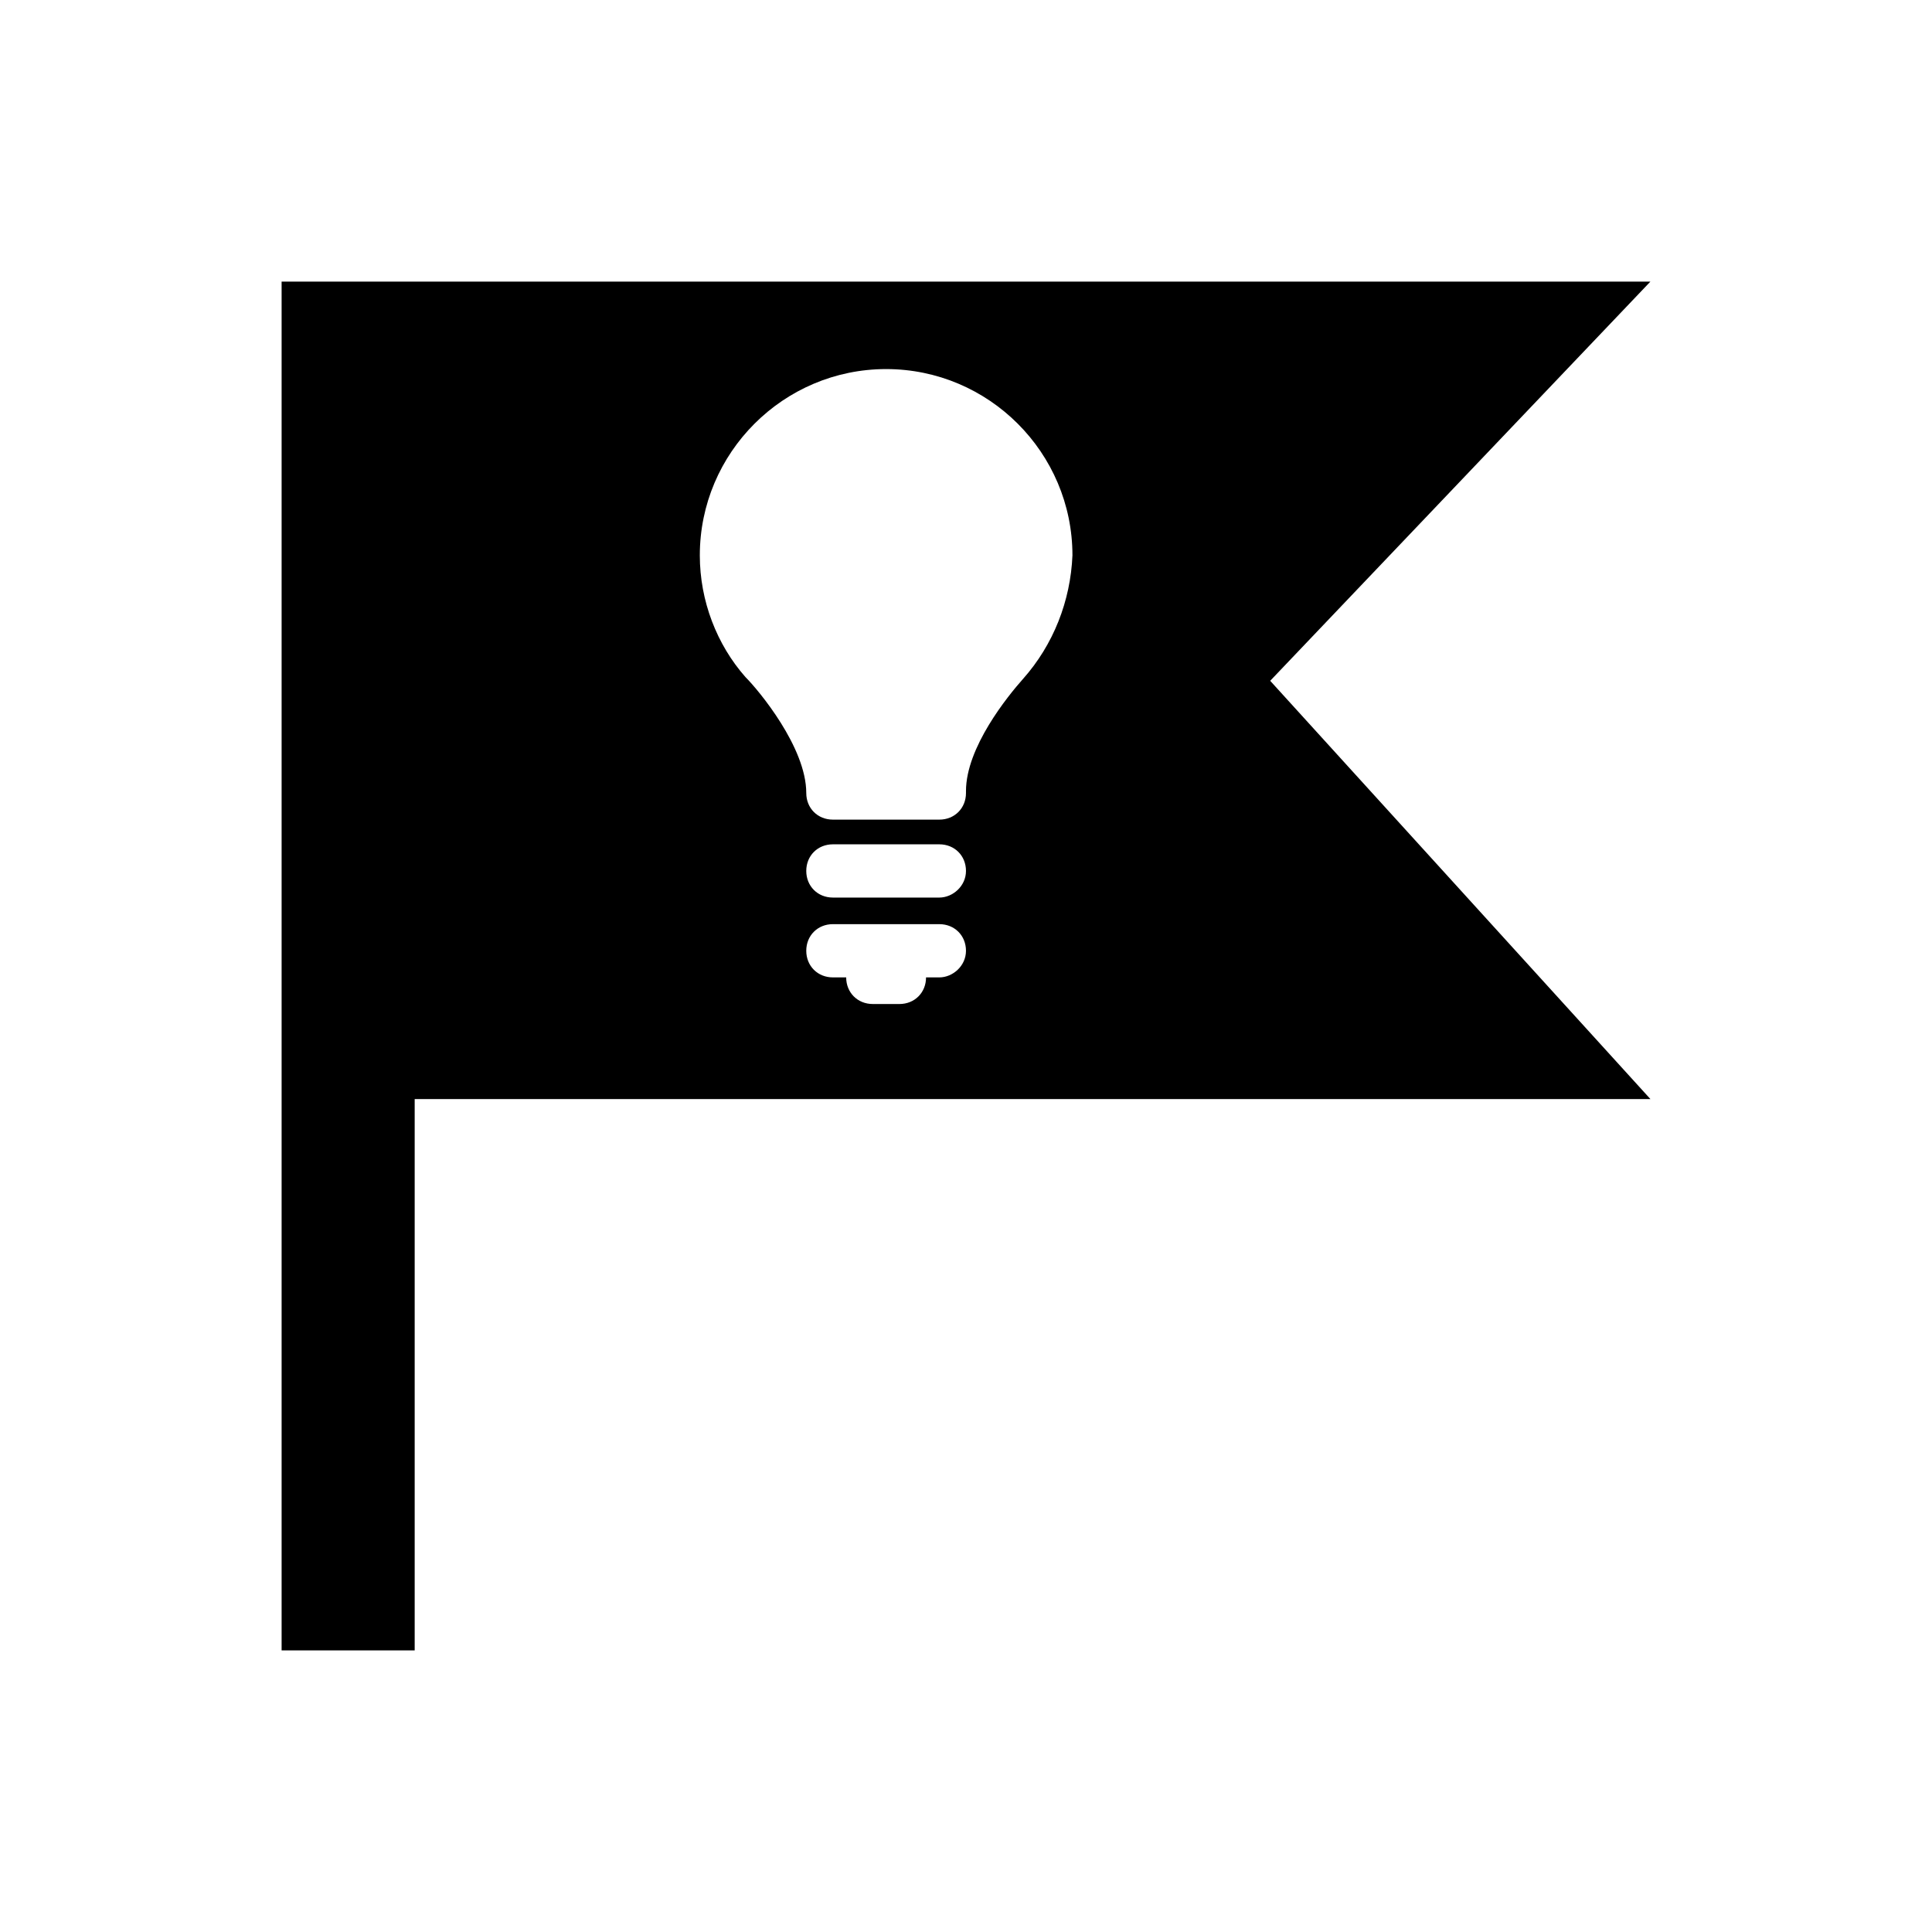 <?xml version="1.0" encoding="UTF-8"?>
<!-- Uploaded to: ICON Repo, www.svgrepo.com, Generator: ICON Repo Mixer Tools -->
<svg fill="#000000" width="800px" height="800px" version="1.1" viewBox="144 144 512 512" xmlns="http://www.w3.org/2000/svg">
 <path d="m581.37 218.63h-362.74v362.74h35.266v-146.11h327.48l-100.76-110.84zm-188.43 184.39h-3.527c0 4.031-3.023 7.055-7.055 7.055h-7.055c-4.031 0-7.055-3.023-7.055-7.055h-3.523c-4.031 0-7.055-3.023-7.055-7.055s3.023-7.055 7.055-7.055h28.215c4.031 0 7.055 3.023 7.055 7.055 0 4.035-3.527 7.055-7.055 7.055zm0-21.156h-28.215c-4.031 0-7.055-3.023-7.055-7.055s3.023-7.055 7.055-7.055h28.215c4.031 0 7.055 3.023 7.055 7.055s-3.527 7.055-7.055 7.055zm22.168-57.941c-4.031 4.535-15.113 18.137-15.113 29.727v0.504c0 4.031-3.023 7.055-7.055 7.055h-28.215c-4.031 0-7.055-3.023-7.055-7.055 0-12.09-12.594-27.207-16.121-30.73-7.559-8.566-12.09-20.152-12.09-32.242 0-27.207 22.168-49.375 49.375-49.375 27.207 0 49.375 22.168 49.375 49.375-0.508 12.086-5.043 23.676-13.102 32.742z"/>
</svg>